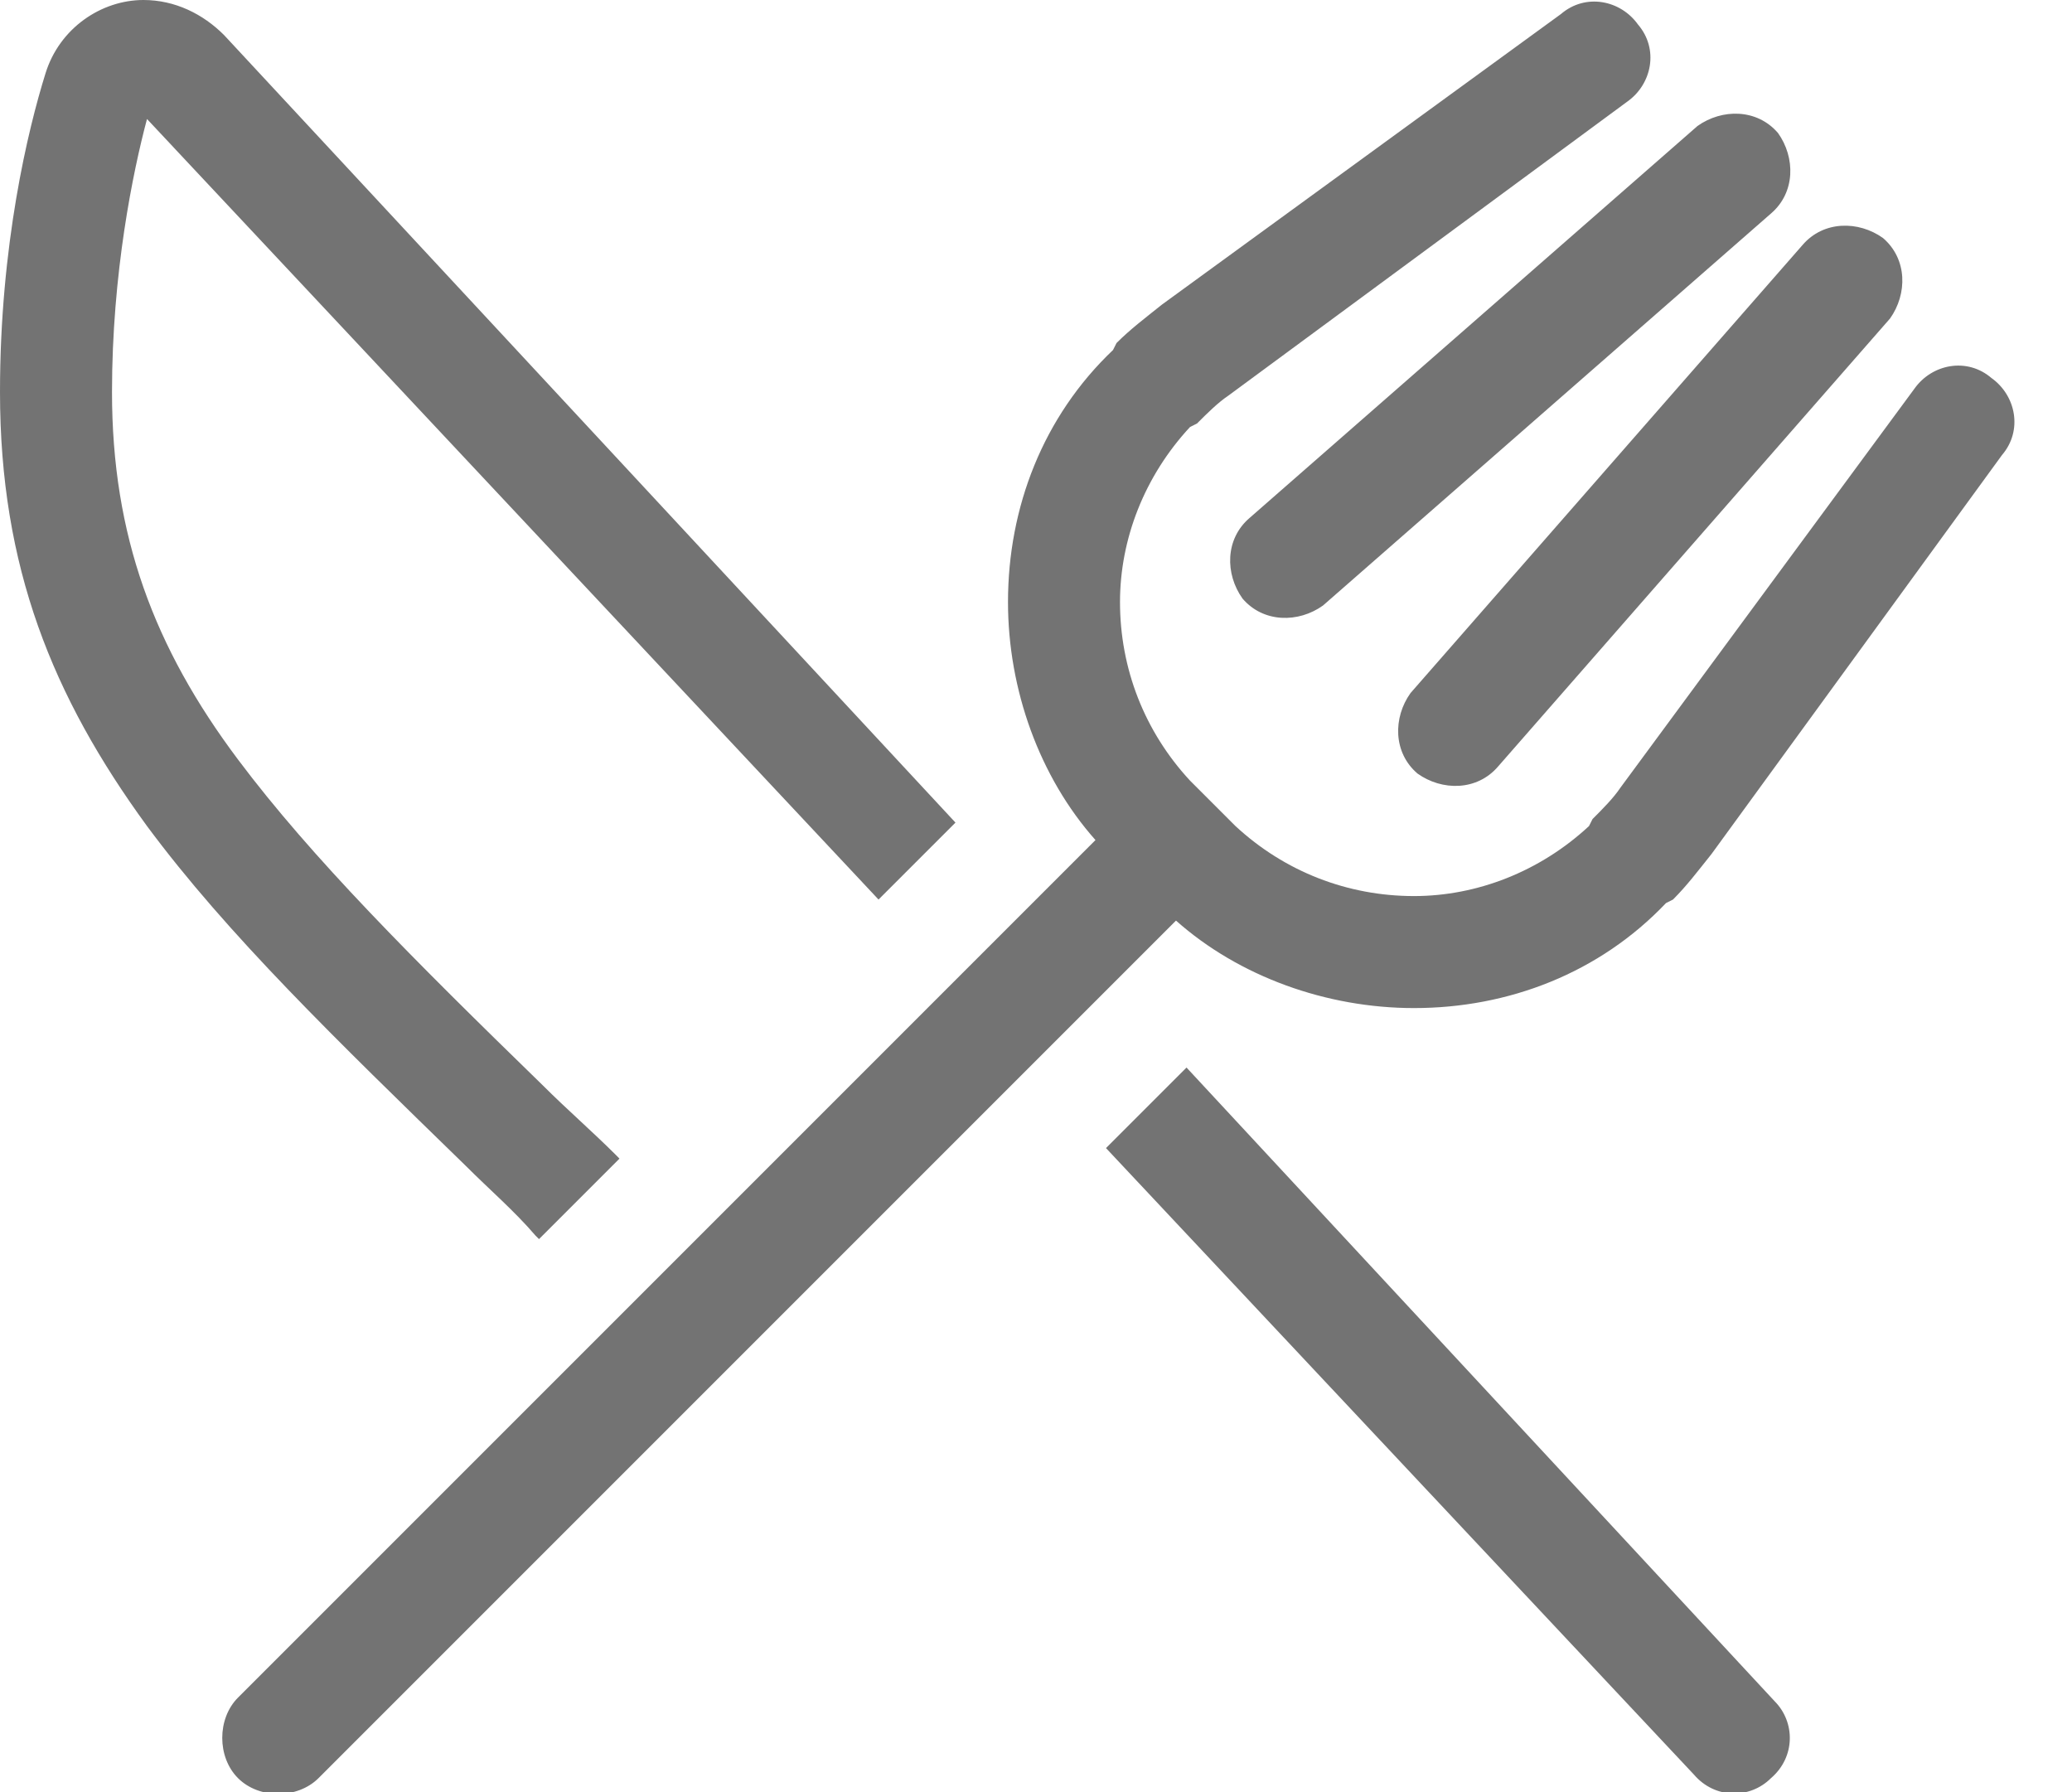 <svg width="37" height="32" viewBox="0 0 37 32" fill="none" xmlns="http://www.w3.org/2000/svg">
<path d="M4 0.625L17.062 14.688L15.688 16.062L2.625 2.125C2.375 3.062 2 4.875 2 7C2 9.562 2.75 11.562 4.25 13.562C5.562 15.312 7.375 17.125 9.688 19.375C10.125 19.812 10.562 20.188 11 20.625L11.062 20.688L9.625 22.125L9.562 22.062C9.188 21.625 8.75 21.25 8.312 20.812C6 18.562 4.062 16.688 2.625 14.75C0.938 12.438 0 10.125 0 7C0 4.375 0.5 2.312 0.812 1.312C1.062 0.5 1.812 0 2.562 0C3.125 0 3.625 0.25 4 0.625ZM30.25 31.688L19.75 20.5L21.188 19.062L31.688 30.375C32.062 30.75 32.062 31.375 31.625 31.75C31.25 32.125 30.625 32.125 30.25 31.688ZM29.25 0.438C29.625 0.875 29.5 1.5 29.062 1.812L21.938 7.062C21.75 7.188 21.562 7.375 21.375 7.562L21.25 7.625C20.438 8.5 20 9.625 20 10.75C20 11.938 20.438 13.062 21.25 13.938L22.062 14.75C22.938 15.562 24.062 16 25.25 16C26.375 16 27.5 15.562 28.375 14.75L28.438 14.625C28.625 14.438 28.812 14.25 28.938 14.062L34.188 6.938C34.5 6.5 35.125 6.375 35.562 6.75C36 7.062 36.125 7.688 35.75 8.125L30.562 15.25C30.312 15.562 30.125 15.812 29.875 16.062L29.75 16.125C28.562 17.375 26.938 18 25.25 18C23.688 18 22.125 17.438 21 16.438L5.688 31.75C5.312 32.125 4.625 32.125 4.25 31.75C3.875 31.375 3.875 30.688 4.25 30.312L19.562 15C18.562 13.875 18 12.312 18 10.75C18 9.062 18.625 7.438 19.875 6.25L19.938 6.125C20.188 5.875 20.438 5.688 20.75 5.438L27.875 0.25C28.312 -0.125 28.938 0 29.25 0.438ZM31.75 2.375C32.062 2.812 32.062 3.438 31.625 3.812L23.625 10.812C23.188 11.125 22.562 11.125 22.188 10.688C21.875 10.25 21.875 9.625 22.312 9.25L30.312 2.25C30.75 1.938 31.375 1.938 31.75 2.375ZM33.625 4.25C34.062 4.625 34.062 5.25 33.75 5.688L26.75 13.688C26.375 14.125 25.75 14.125 25.312 13.812C24.875 13.438 24.875 12.812 25.188 12.375L32.188 4.375C32.562 3.938 33.188 3.938 33.625 4.25Z" fill="#737373"/>
</svg>
